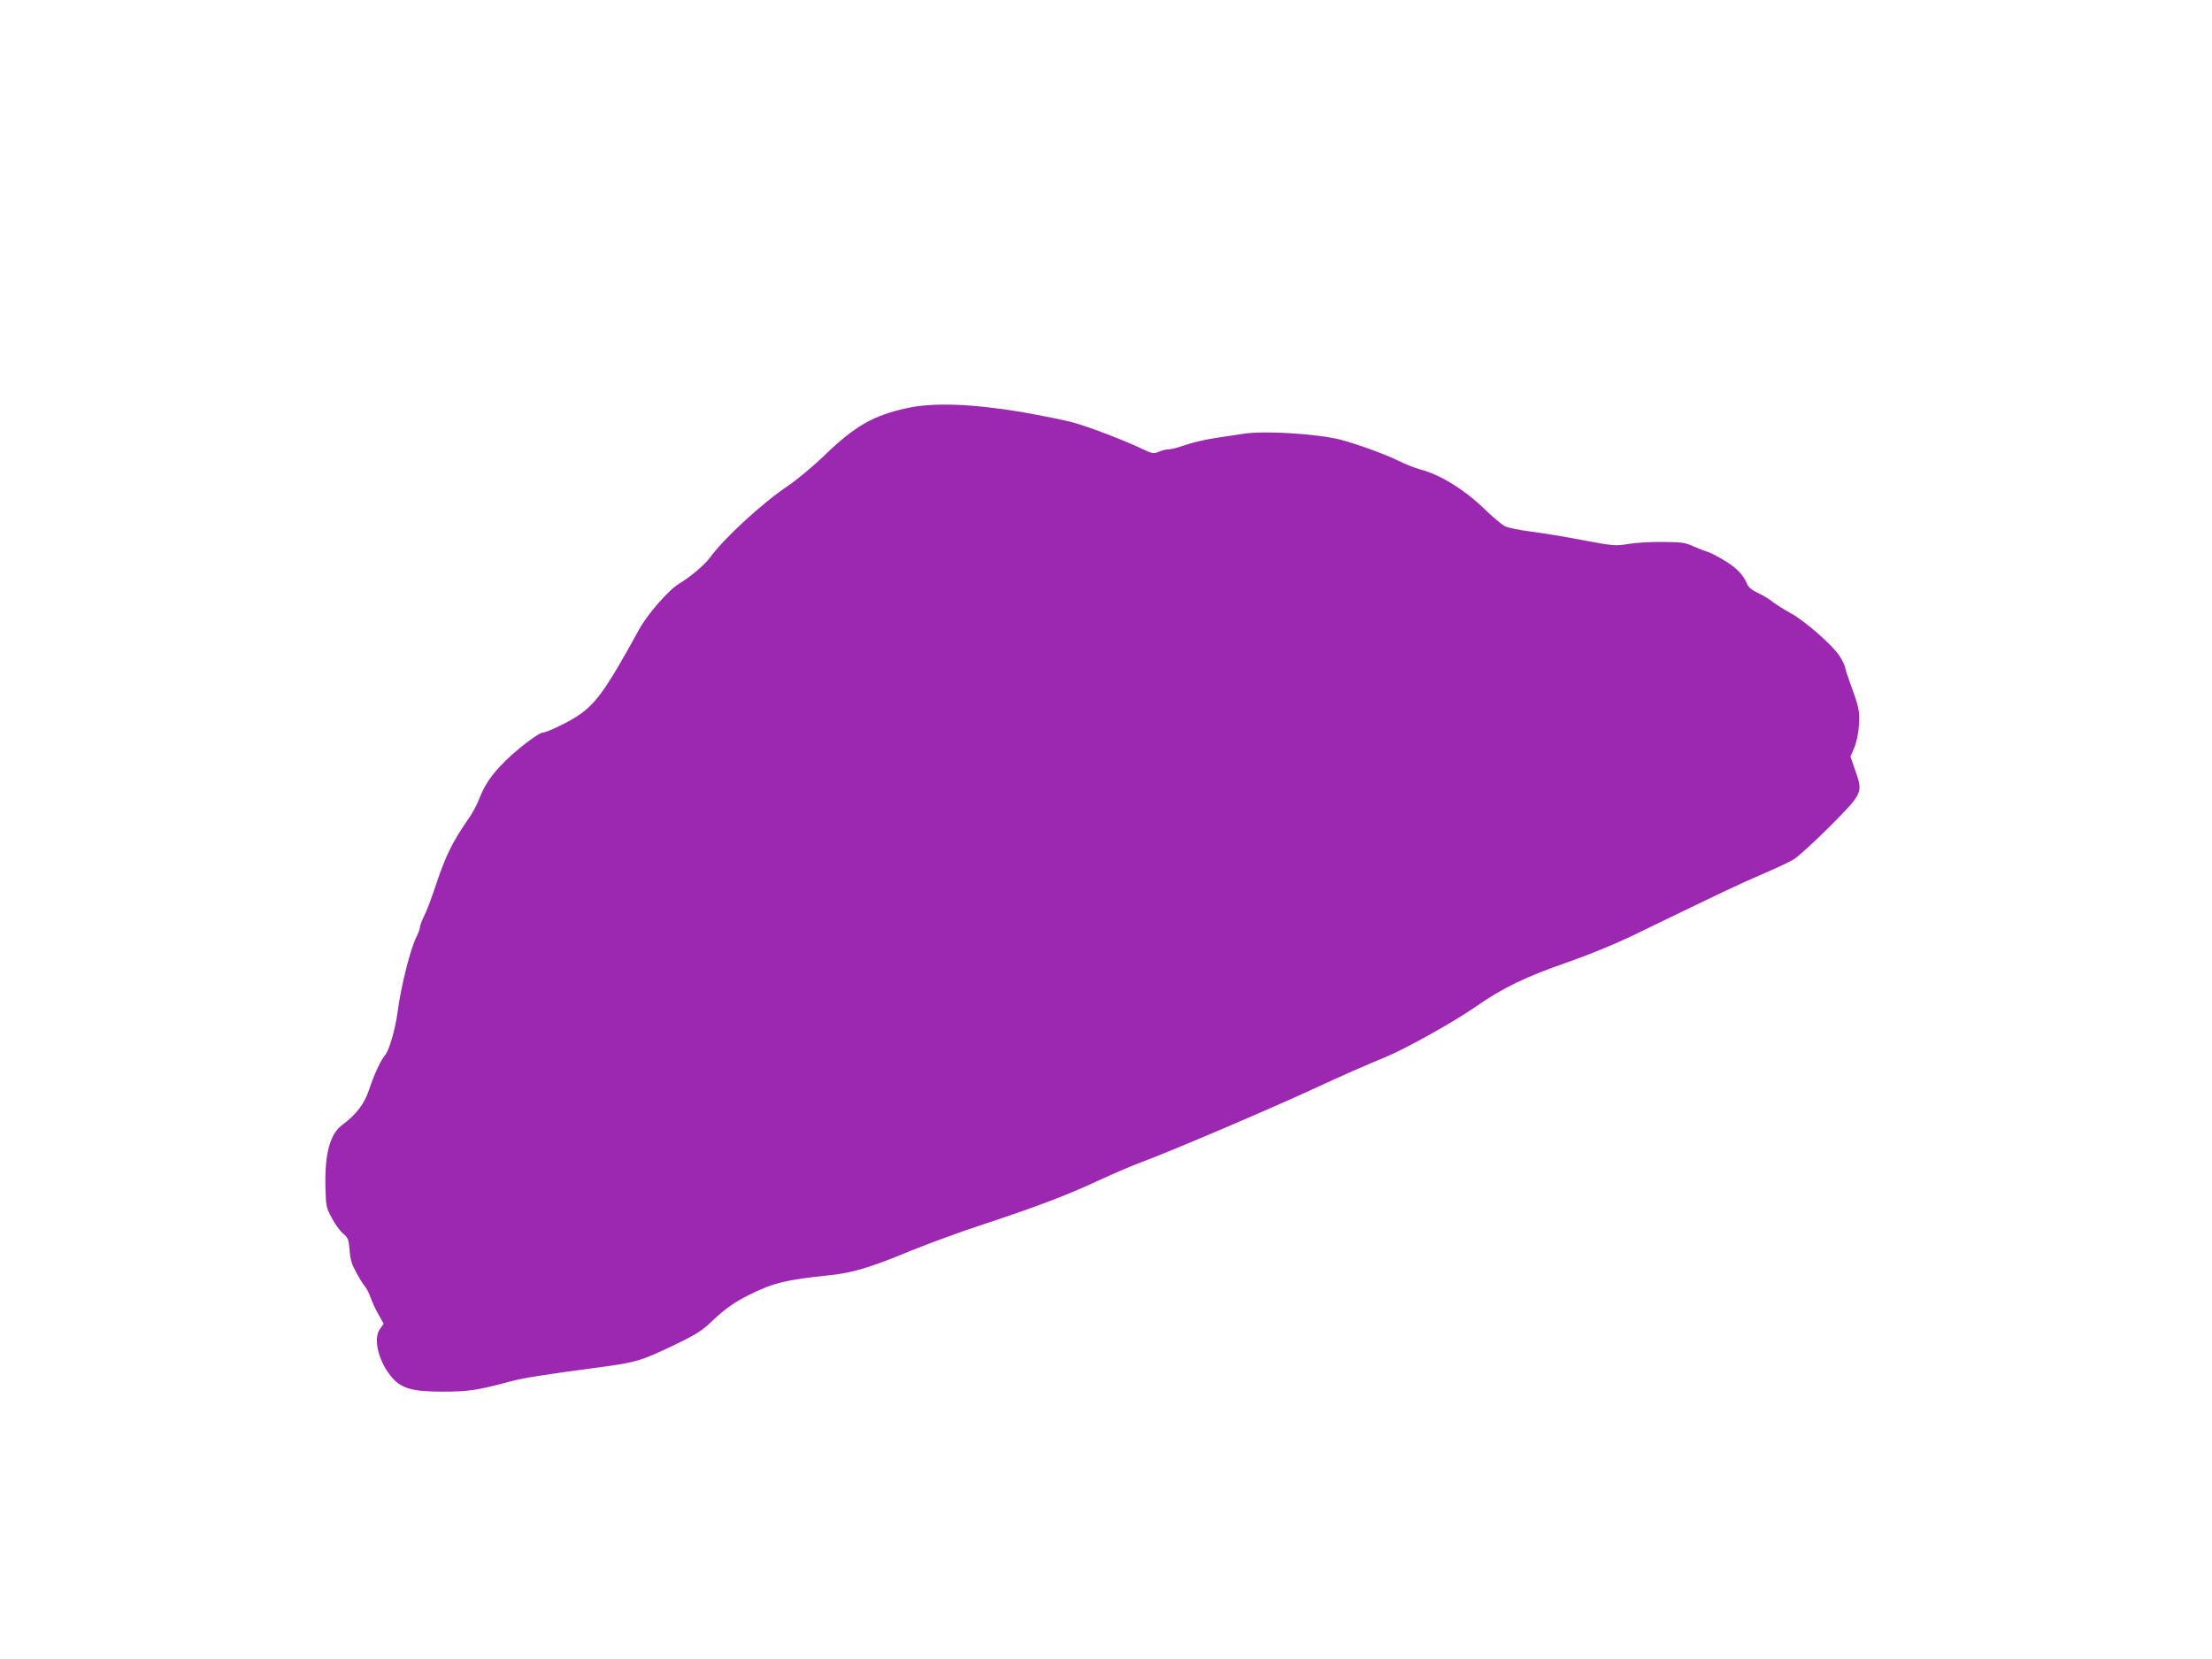 <?xml version="1.0" standalone="no"?>
<!DOCTYPE svg PUBLIC "-//W3C//DTD SVG 20010904//EN"
 "http://www.w3.org/TR/2001/REC-SVG-20010904/DTD/svg10.dtd">
<svg version="1.0" xmlns="http://www.w3.org/2000/svg"
 width="1280pt" height="960pt" viewBox="0 0 1280 960"
 preserveAspectRatio="xMidYMid meet">
<g transform="translate(0,960) scale(0.1,-0.1)"
fill="#9c27b0" stroke="none">
<path d="M5251 7239 c-196 -42 -304 -104 -478 -272 -66 -64 -161 -143 -214
-179 -147 -98 -372 -305 -451 -415 -31 -42 -111 -110 -179 -151 -60 -36 -183
-177 -230 -263 -201 -366 -257 -442 -379 -516 -62 -37 -162 -83 -182 -83 -16
0 -100 -61 -174 -126 -97 -87 -153 -161 -185 -242 -14 -38 -41 -91 -60 -118
-100 -144 -138 -220 -195 -390 -25 -76 -56 -159 -70 -185 -13 -27 -24 -55 -24
-64 0 -9 -9 -33 -19 -54 -36 -70 -89 -280 -111 -441 -13 -98 -49 -220 -71
-245 -26 -30 -63 -110 -93 -200 -27 -82 -73 -143 -155 -204 -71 -52 -102 -165
-98 -356 3 -115 4 -123 37 -183 18 -35 48 -76 65 -90 29 -24 33 -34 38 -97 4
-56 13 -83 42 -135 20 -36 43 -72 51 -80 7 -9 21 -36 29 -60 9 -25 29 -69 46
-98 l29 -52 -21 -30 c-42 -56 -8 -194 72 -284 53 -61 120 -79 289 -79 149 0
203 8 385 57 86 23 191 40 539 86 199 27 227 36 414 125 129 62 164 84 220
138 76 72 130 111 217 154 138 69 216 88 460 113 132 13 239 44 470 140 105
43 296 113 425 155 314 104 485 169 665 253 83 38 191 85 240 103 169 62 767
317 1025 437 151 70 283 128 400 176 114 47 399 206 520 291 158 110 289 173
540 260 109 38 265 102 355 145 586 284 612 296 773 366 68 29 145 65 170 80
26 15 121 102 211 192 192 194 192 194 146 326 l-27 78 22 51 c13 31 24 84 27
129 6 80 1 104 -52 248 -13 36 -26 76 -29 91 -3 14 -18 43 -33 66 -43 63 -199
200 -278 243 -40 22 -87 52 -107 67 -19 16 -58 39 -86 52 -34 16 -55 33 -62
52 -23 54 -61 93 -132 136 -40 24 -84 47 -98 50 -14 4 -50 18 -80 31 -49 23
-69 25 -180 26 -69 1 -159 -5 -200 -12 -72 -12 -83 -11 -260 22 -102 20 -237
42 -302 50 -64 8 -131 22 -150 31 -18 10 -69 52 -113 95 -119 116 -261 204
-378 234 -30 8 -85 30 -123 49 -72 36 -240 97 -334 122 -136 35 -441 54 -565
35 -33 -5 -107 -16 -165 -25 -58 -9 -136 -27 -173 -41 -38 -13 -79 -24 -93
-24 -14 0 -40 -6 -58 -14 -31 -13 -37 -12 -102 19 -104 49 -297 123 -393 150
-47 13 -183 40 -301 61 -279 47 -510 56 -659 23z"/>
</g>
</svg>
